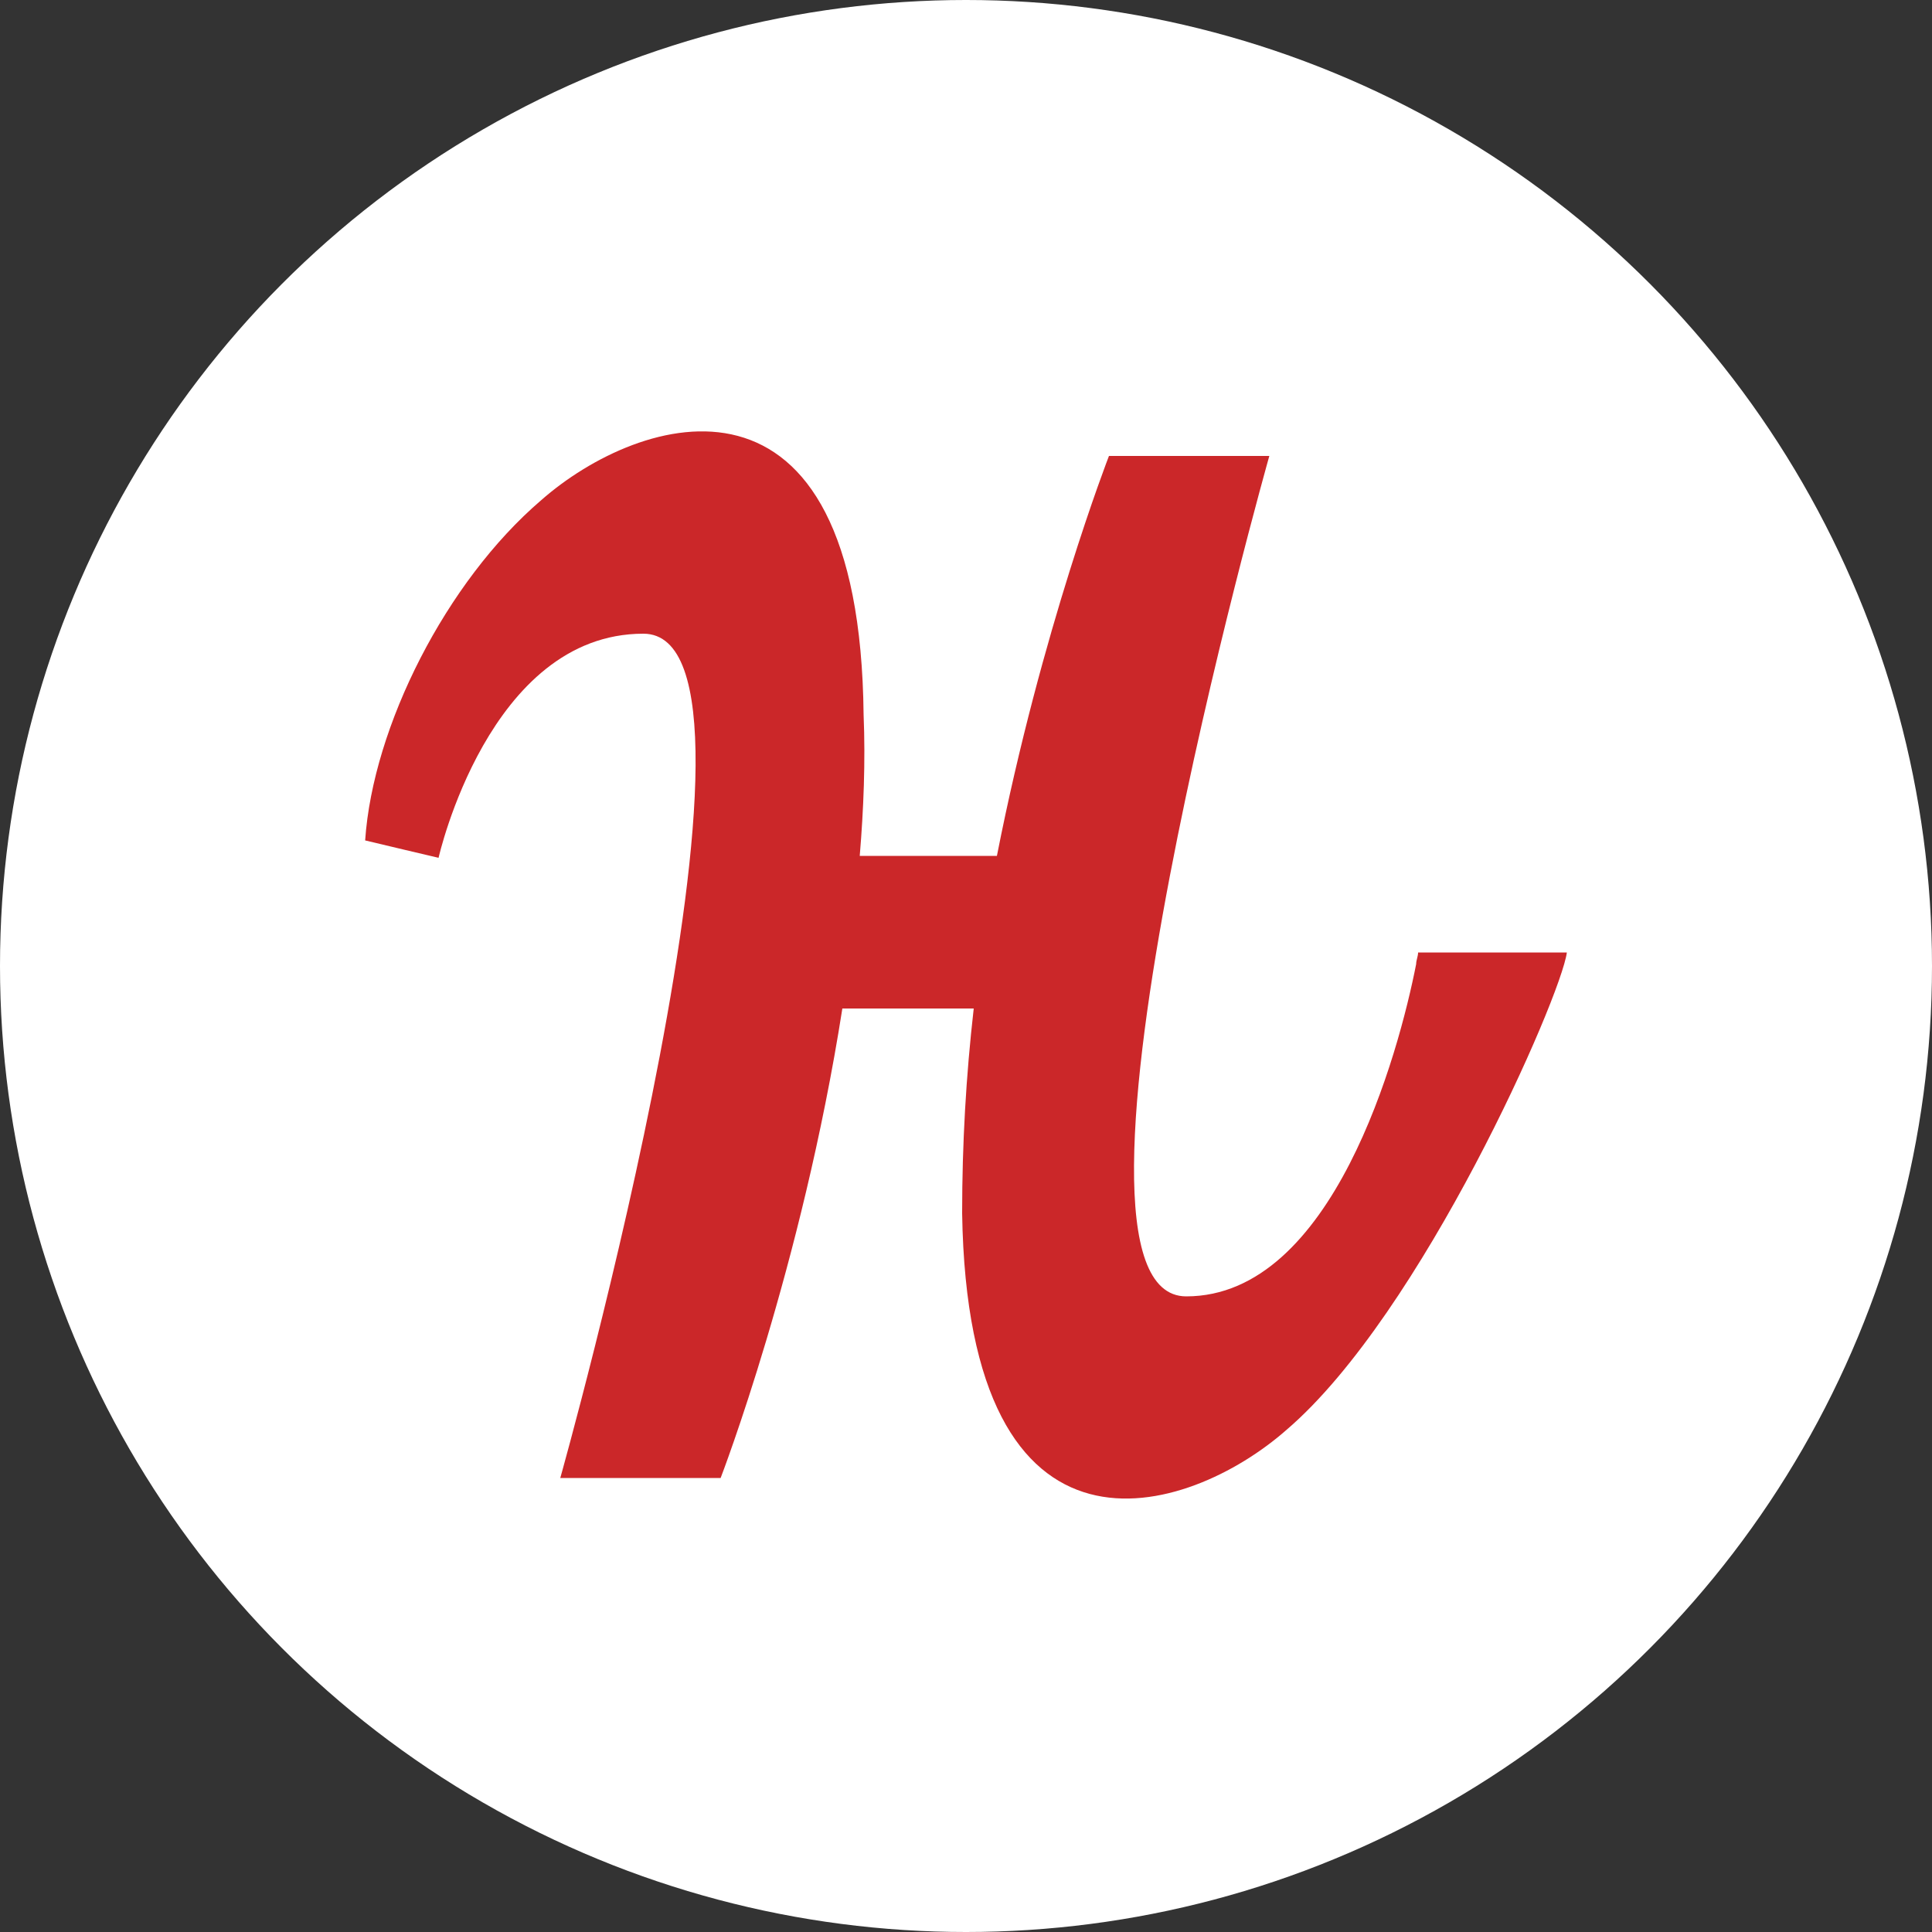 <?xml version="1.0" encoding="utf-8"?>
<!-- Generator: Adobe Illustrator 24.0.1, SVG Export Plug-In . SVG Version: 6.00 Build 0)  -->
<svg version="1.1" id="Layer_1" xmlns="http://www.w3.org/2000/svg" xmlns:xlink="http://www.w3.org/1999/xlink" x="0px" y="0px"
	 viewBox="0 0 100 100" style="enable-background:new 0 0 100 100;" xml:space="preserve">
<rect x="0" y="0" width="100" height="100" fill="#333333" stroke="none"/>
<style type="text/css">
	.st0{fill:#FFFFFF;}
	.st1{fill:#CB2729;}
</style>
<circle class="st0" cx="50" cy="50" r="50"/>
<g id="Page-1_1_">
	<g>
		<path class="st1" d="M81.1,49.3c-0.9,0-6.1,0-7.7,0c0,0.2-0.1,0.4-0.1,0.6c-0.9,4.6-4.3,17.2-11.9,17.2c-8,0,4.3-43.5,4.3-43.5
			h-8.3c0,0-3.5,9-5.8,20.7h-7.1c0.2-2.4,0.3-4.9,0.2-7.3C44.5,17.8,33.1,21.4,28,25.9c-4.9,4.2-8.7,11.7-9.1,17.6
			c0.4,0.1,3.8,0.9,3.8,0.9s2.6-11.6,10.6-11.6c8,0-4.3,43.7-4.3,43.7h8.3c0,0,4.2-10.9,6.3-24.3h6.8c-0.4,3.5-0.6,7-0.6,10.6
			c0.3,19.3,11.7,15.7,16.8,11.2C73.6,68,80.8,51.6,81.1,49.3z"/>
	</g>
</g>
</svg>

